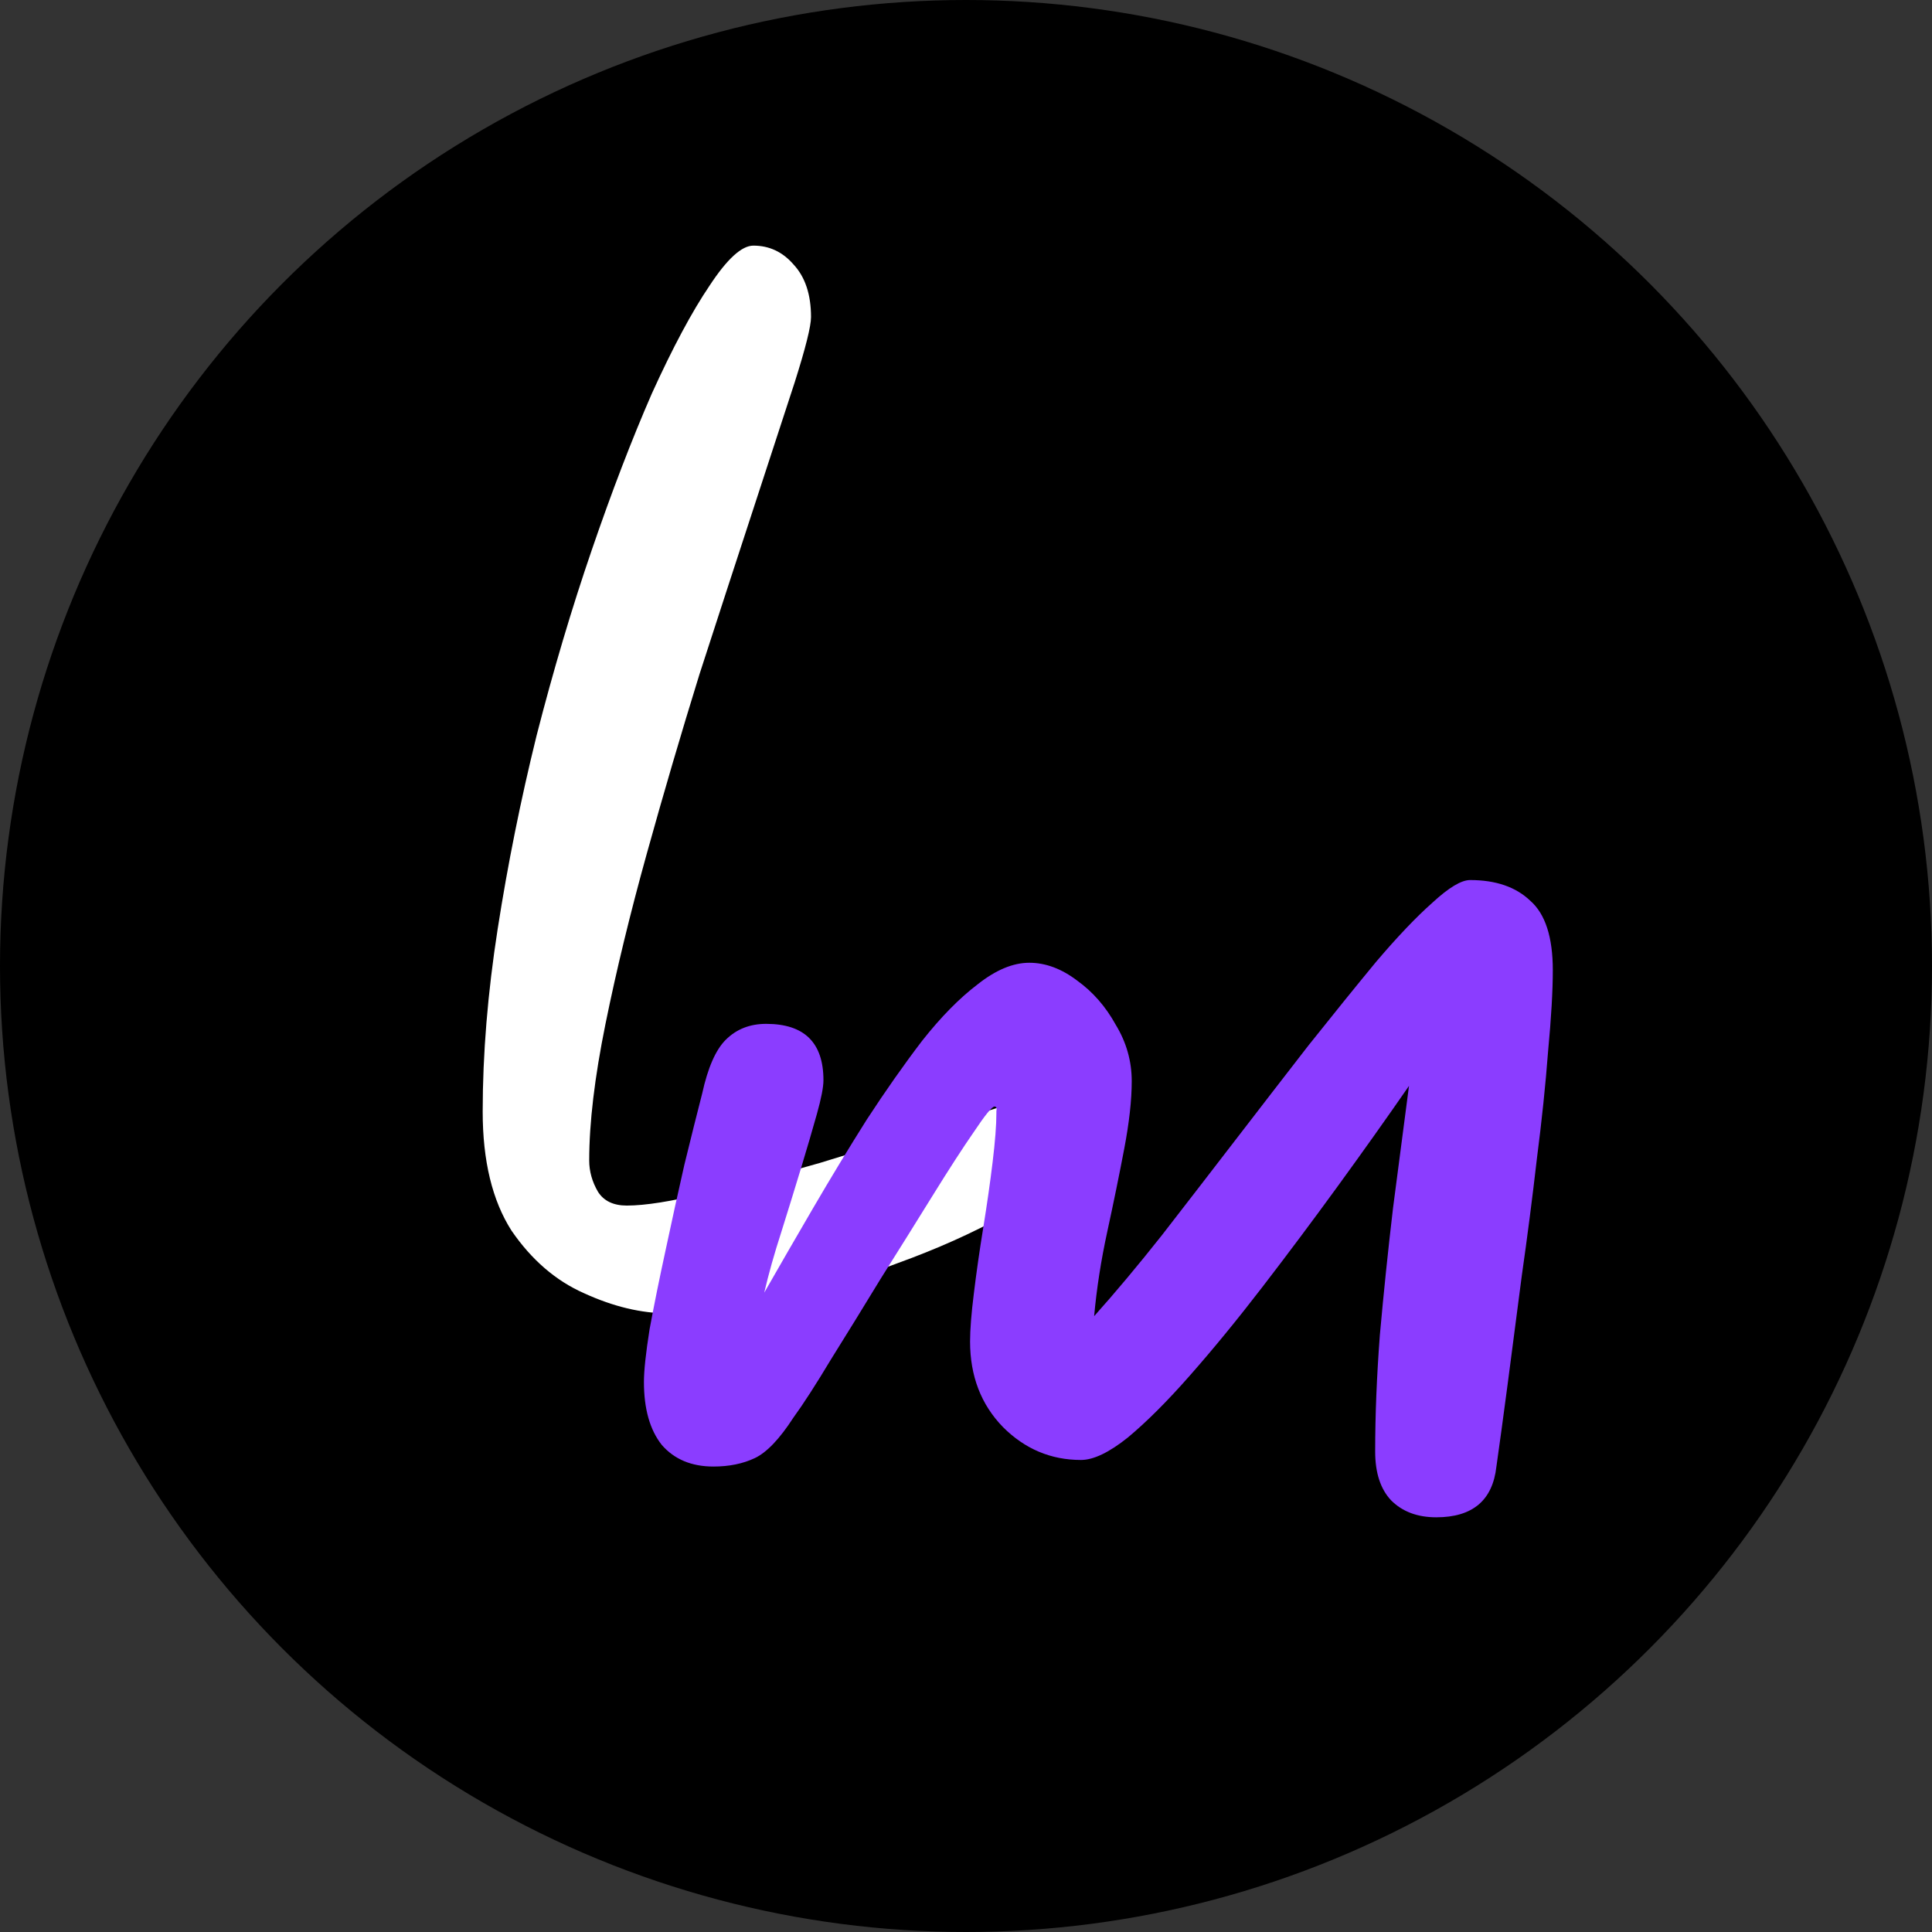 <svg width="74" height="74" viewBox="0 0 74 74" fill="none" xmlns="http://www.w3.org/2000/svg">
<rect x="0" y="0" width="74" height="74" fill="#333333" stroke="none"/>
<circle cx="37" cy="37" r="37" fill="black"/>
<path d="M25.592 50.304C24.568 50.304 23.496 50.048 22.376 49.536C21.288 49.056 20.36 48.256 19.592 47.136C18.856 45.984 18.488 44.464 18.488 42.576C18.488 40.368 18.68 38.032 19.064 35.568C19.448 33.104 19.944 30.64 20.552 28.176C21.192 25.68 21.896 23.312 22.664 21.072C23.432 18.832 24.2 16.832 24.968 15.072C25.768 13.312 26.504 11.936 27.176 10.944C27.848 9.92 28.408 9.408 28.856 9.408C29.464 9.408 29.976 9.648 30.392 10.128C30.84 10.608 31.064 11.28 31.064 12.144C31.064 12.496 30.856 13.328 30.44 14.64C30.024 15.92 29.496 17.536 28.856 19.488C28.216 21.44 27.528 23.552 26.792 25.824C26.088 28.096 25.416 30.384 24.776 32.688C24.136 34.992 23.608 37.168 23.192 39.216C22.776 41.264 22.568 43.008 22.568 44.448C22.568 44.864 22.68 45.264 22.904 45.648C23.128 46 23.496 46.176 24.008 46.176C24.712 46.176 25.72 46.016 27.032 45.696C28.376 45.376 29.832 44.992 31.4 44.544C32.968 44.064 34.472 43.6 35.912 43.152C37.352 42.704 38.568 42.32 39.56 42C40.552 41.68 41.112 41.52 41.24 41.52C41.624 41.52 41.944 41.632 42.2 41.856C42.456 42.048 42.584 42.352 42.584 42.768C42.584 43.28 42.2 43.872 41.432 44.544C40.696 45.216 39.704 45.888 38.456 46.56C37.24 47.232 35.88 47.84 34.376 48.384C32.872 48.96 31.352 49.424 29.816 49.776C28.312 50.128 26.904 50.304 25.592 50.304Z" fill="white"/>
<path d="M57.316 56.172C57.172 57.468 56.404 58.116 55.012 58.116C54.292 58.116 53.716 57.9 53.284 57.468C52.876 57.036 52.672 56.412 52.672 55.596C52.672 54.204 52.732 52.716 52.852 51.132C52.996 49.524 53.164 47.904 53.356 46.272C53.572 44.64 53.776 43.08 53.968 41.592C53.104 42.84 52.192 44.124 51.232 45.444C50.272 46.764 49.312 48.048 48.352 49.296C47.392 50.544 46.468 51.672 45.58 52.68C44.716 53.664 43.924 54.456 43.204 55.056C42.484 55.632 41.884 55.92 41.404 55.92C40.252 55.92 39.256 55.5 38.416 54.66C37.576 53.796 37.156 52.704 37.156 51.384C37.156 50.928 37.204 50.316 37.3 49.548C37.396 48.756 37.516 47.916 37.66 47.028C37.804 46.14 37.924 45.3 38.02 44.508C38.116 43.716 38.164 43.092 38.164 42.636C38.164 42.636 38.164 42.612 38.164 42.564C38.188 42.444 38.164 42.384 38.092 42.384C37.996 42.384 37.732 42.708 37.3 43.356C36.868 43.98 36.34 44.796 35.716 45.804C35.092 46.812 34.432 47.868 33.736 48.972C33.064 50.076 32.428 51.108 31.828 52.068C31.252 53.028 30.772 53.772 30.388 54.3C29.86 55.116 29.368 55.632 28.912 55.848C28.456 56.064 27.928 56.172 27.328 56.172C26.488 56.172 25.828 55.896 25.348 55.344C24.892 54.768 24.664 53.964 24.664 52.932C24.664 52.5 24.736 51.828 24.88 50.916C25.048 50.004 25.252 48.996 25.492 47.892C25.732 46.764 25.972 45.672 26.212 44.616C26.476 43.536 26.704 42.624 26.896 41.88C27.112 40.896 27.412 40.212 27.796 39.828C28.204 39.42 28.72 39.216 29.344 39.216C30.808 39.216 31.54 39.936 31.54 41.376C31.54 41.64 31.456 42.072 31.288 42.672C31.12 43.272 30.916 43.968 30.676 44.76C30.436 45.552 30.184 46.368 29.92 47.208C29.656 48.024 29.44 48.792 29.272 49.512C29.848 48.504 30.472 47.424 31.144 46.272C31.816 45.12 32.5 43.992 33.196 42.888C33.916 41.784 34.624 40.776 35.32 39.864C36.04 38.952 36.748 38.232 37.444 37.704C38.14 37.152 38.8 36.876 39.424 36.876C40.048 36.876 40.66 37.104 41.26 37.56C41.86 37.992 42.352 38.556 42.736 39.252C43.144 39.924 43.348 40.644 43.348 41.412C43.348 42.132 43.252 42.996 43.06 44.004C42.868 45.012 42.652 46.068 42.412 47.172C42.172 48.276 42.004 49.356 41.908 50.412C42.724 49.5 43.588 48.468 44.5 47.316C45.412 46.14 46.348 44.928 47.308 43.68C48.268 42.432 49.204 41.22 50.116 40.044C51.052 38.868 51.916 37.8 52.708 36.84C53.524 35.88 54.244 35.124 54.868 34.572C55.492 33.996 55.972 33.708 56.308 33.708C57.292 33.708 58.06 33.972 58.612 34.5C59.188 35.004 59.476 35.892 59.476 37.164C59.476 37.956 59.416 38.988 59.296 40.26C59.2 41.532 59.056 42.912 58.864 44.4C58.696 45.864 58.504 47.352 58.288 48.864C58.096 50.352 57.916 51.732 57.748 53.004C57.58 54.276 57.436 55.332 57.316 56.172Z" fill="#8B3DFF"/>
</svg>

